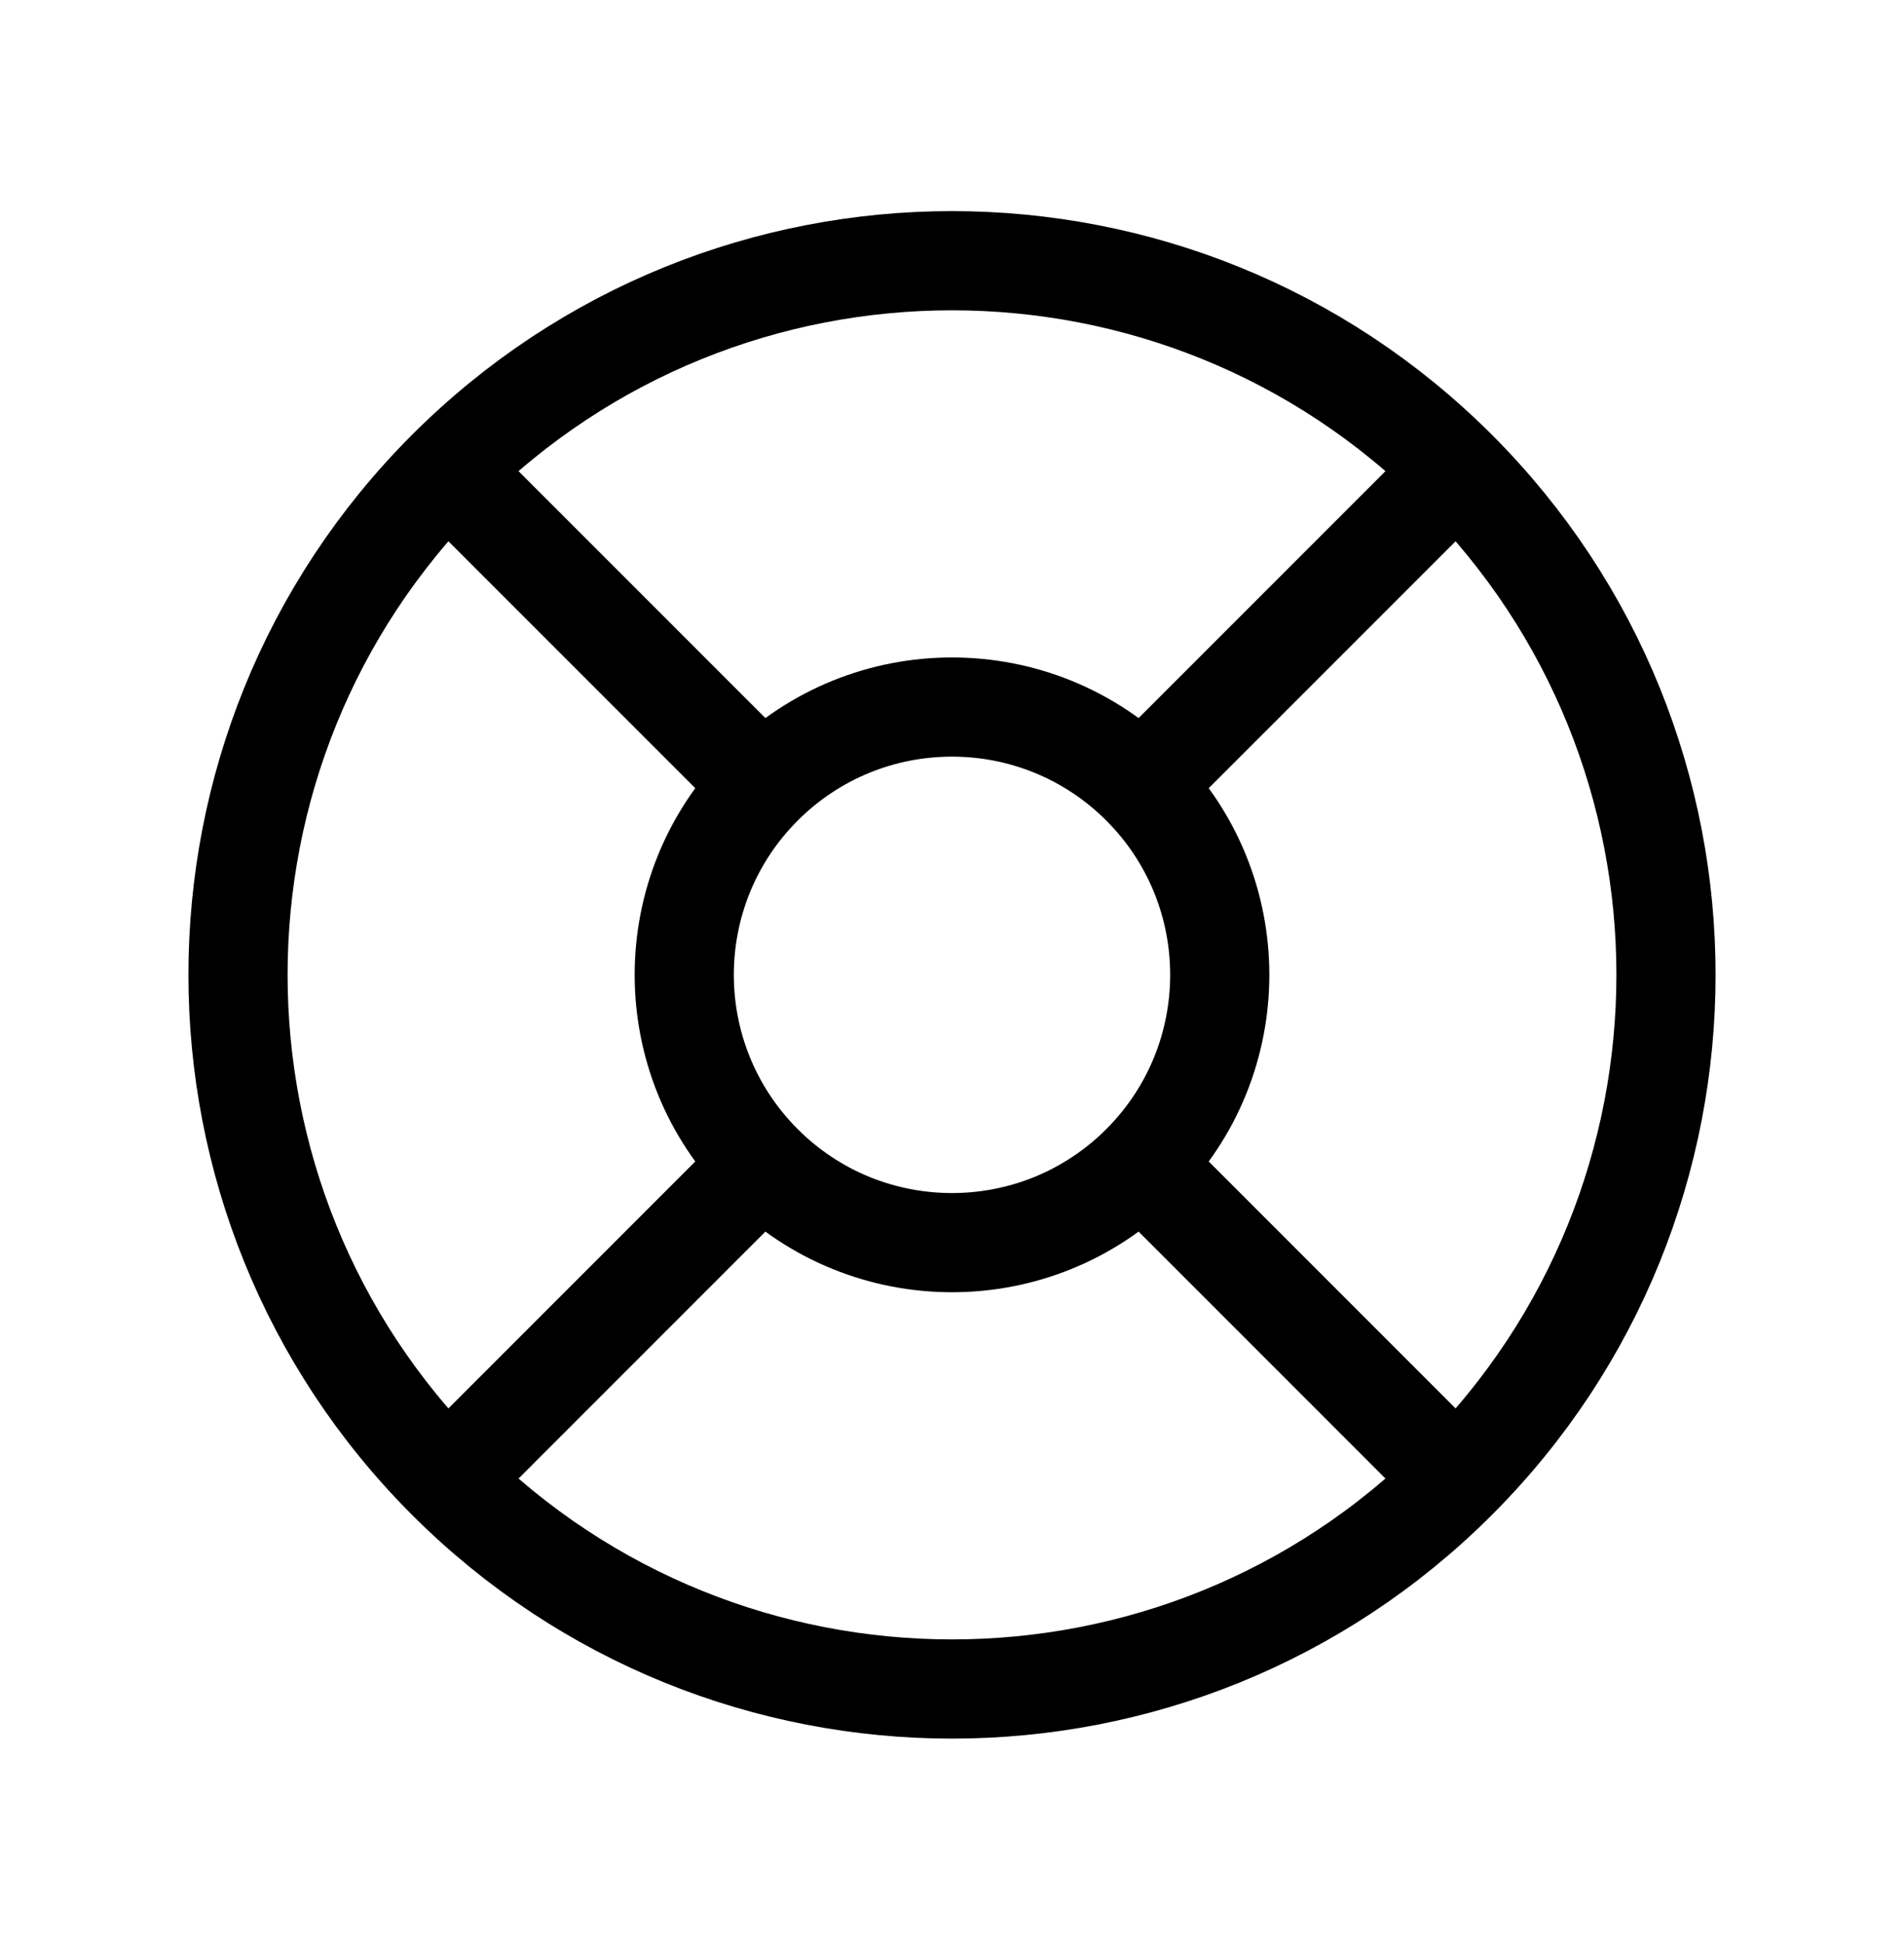 <svg width="48" height="49" viewBox="0 0 48 49" fill="none" xmlns="http://www.w3.org/2000/svg">
<path d="M28.773 29.344C26.137 31.98 21.863 31.98 19.227 29.344M28.773 29.344C31.409 26.708 31.409 22.434 28.773 19.798M28.773 29.344L35.932 36.504M19.227 29.344C16.591 26.708 16.591 22.434 19.227 19.798M19.227 29.344L12.068 36.504M19.227 19.798C21.863 17.162 26.137 17.162 28.773 19.798M19.227 19.798L12.068 12.639M28.773 19.798L35.932 12.639M36.728 37.299C29.698 44.329 18.302 44.329 11.272 37.299C4.243 30.27 4.243 18.873 11.272 11.843C18.302 4.814 29.698 4.814 36.728 11.843C43.757 18.873 43.757 30.27 36.728 37.299Z" stroke="black" stroke-width="2.5" stroke-linecap="round" stroke-linejoin="round"/>
</svg>
